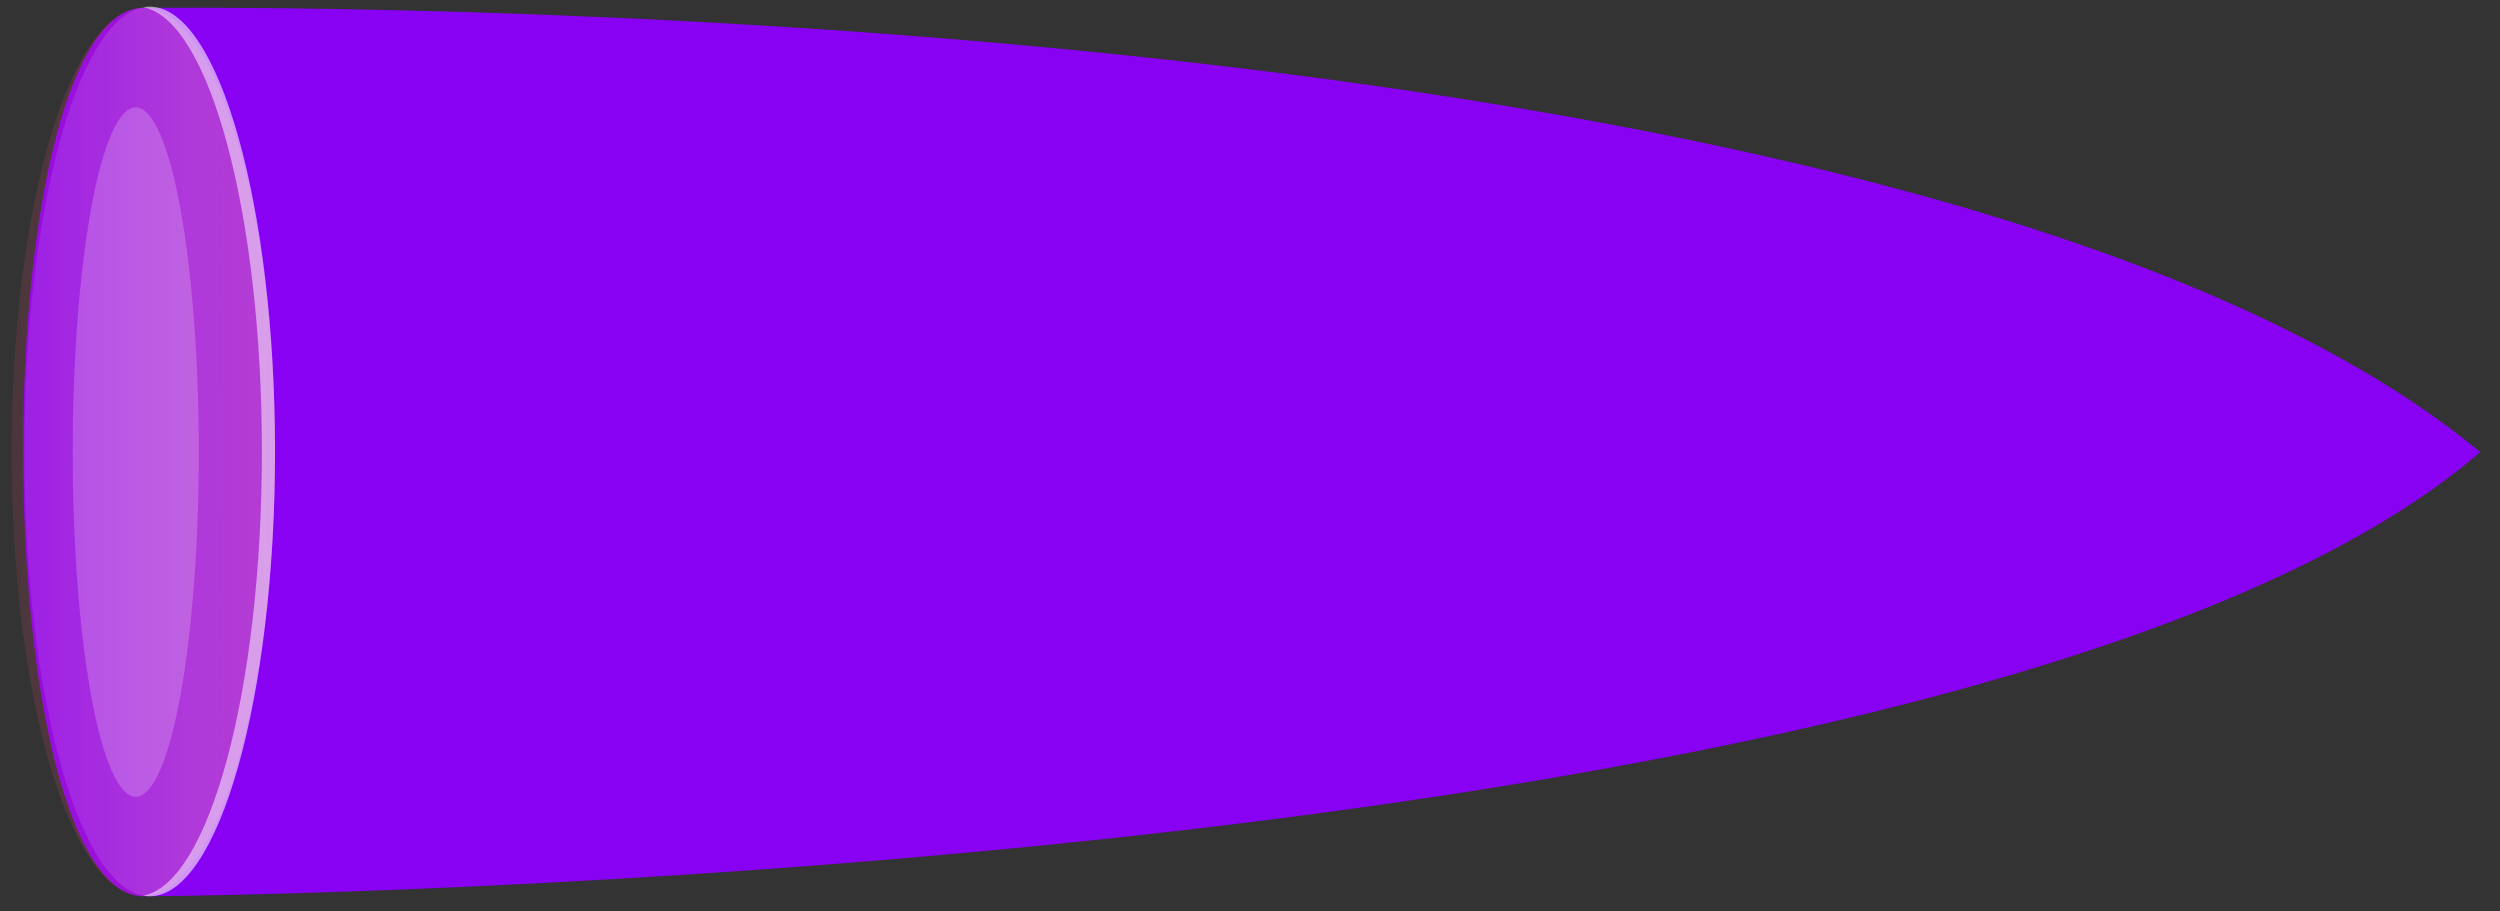 <?xml version="1.0" encoding="UTF-8"?> <svg xmlns="http://www.w3.org/2000/svg" width="118" height="43" viewBox="0 0 118 43" fill="none"><rect x="0" y="0" width="118" height="43" fill="#333333" stroke="none"/> <path d="M117.066 21.338C93.884 41.387 10.197 42.303 6.764 42.303C3.331 42.303 1.093 32.851 1.093 21.273C1.093 9.694 3.331 0.373 6.764 0.373C10.197 0.373 90.524 -0.619 117.066 21.338Z" fill="#8801F3"></path> <ellipse cx="6.764" cy="21.338" rx="6.217" ry="20.965" fill="url(#paint0_linear_16_145)" fill-opacity="0.9"></ellipse> <path d="M7.066 0.315C10.332 0.315 12.981 9.714 12.981 21.309C12.981 32.903 10.332 42.303 7.066 42.303C3.799 42.303 1.151 32.903 1.151 21.309C1.151 9.714 3.799 0.315 7.066 0.315Z" fill="url(#paint1_linear_16_145)" fill-opacity="0.2"></path> <path fill-rule="evenodd" clip-rule="evenodd" d="M6.756 0.343C9.879 0.914 12.361 10.082 12.361 21.309C12.361 32.535 9.879 41.703 6.756 42.275C6.859 42.293 6.962 42.303 7.066 42.303C10.332 42.303 12.981 32.903 12.981 21.309C12.981 9.714 10.332 0.315 7.066 0.315C6.962 0.315 6.859 0.324 6.756 0.343Z" fill="white" fill-opacity="0.5"></path> <ellipse cx="2.976" cy="16.268" rx="2.976" ry="16.268" transform="matrix(-1 0 0 1 9.384 5.07)" fill="white" fill-opacity="0.2"></ellipse> <defs> <linearGradient id="paint0_linear_16_145" x1="45.6" y1="21.338" x2="-6.968" y2="21.338" gradientUnits="userSpaceOnUse"> <stop stop-color="#E94D75"></stop> <stop offset="1" stop-color="#E94D75" stop-opacity="0"></stop> </linearGradient> <linearGradient id="paint1_linear_16_145" x1="8.787" y1="21.309" x2="-8.565" y2="21.309" gradientUnits="userSpaceOnUse"> <stop stop-color="#E3C2FF"></stop> <stop offset="1" stop-color="#E3C2FF" stop-opacity="0"></stop> </linearGradient> </defs> </svg> 